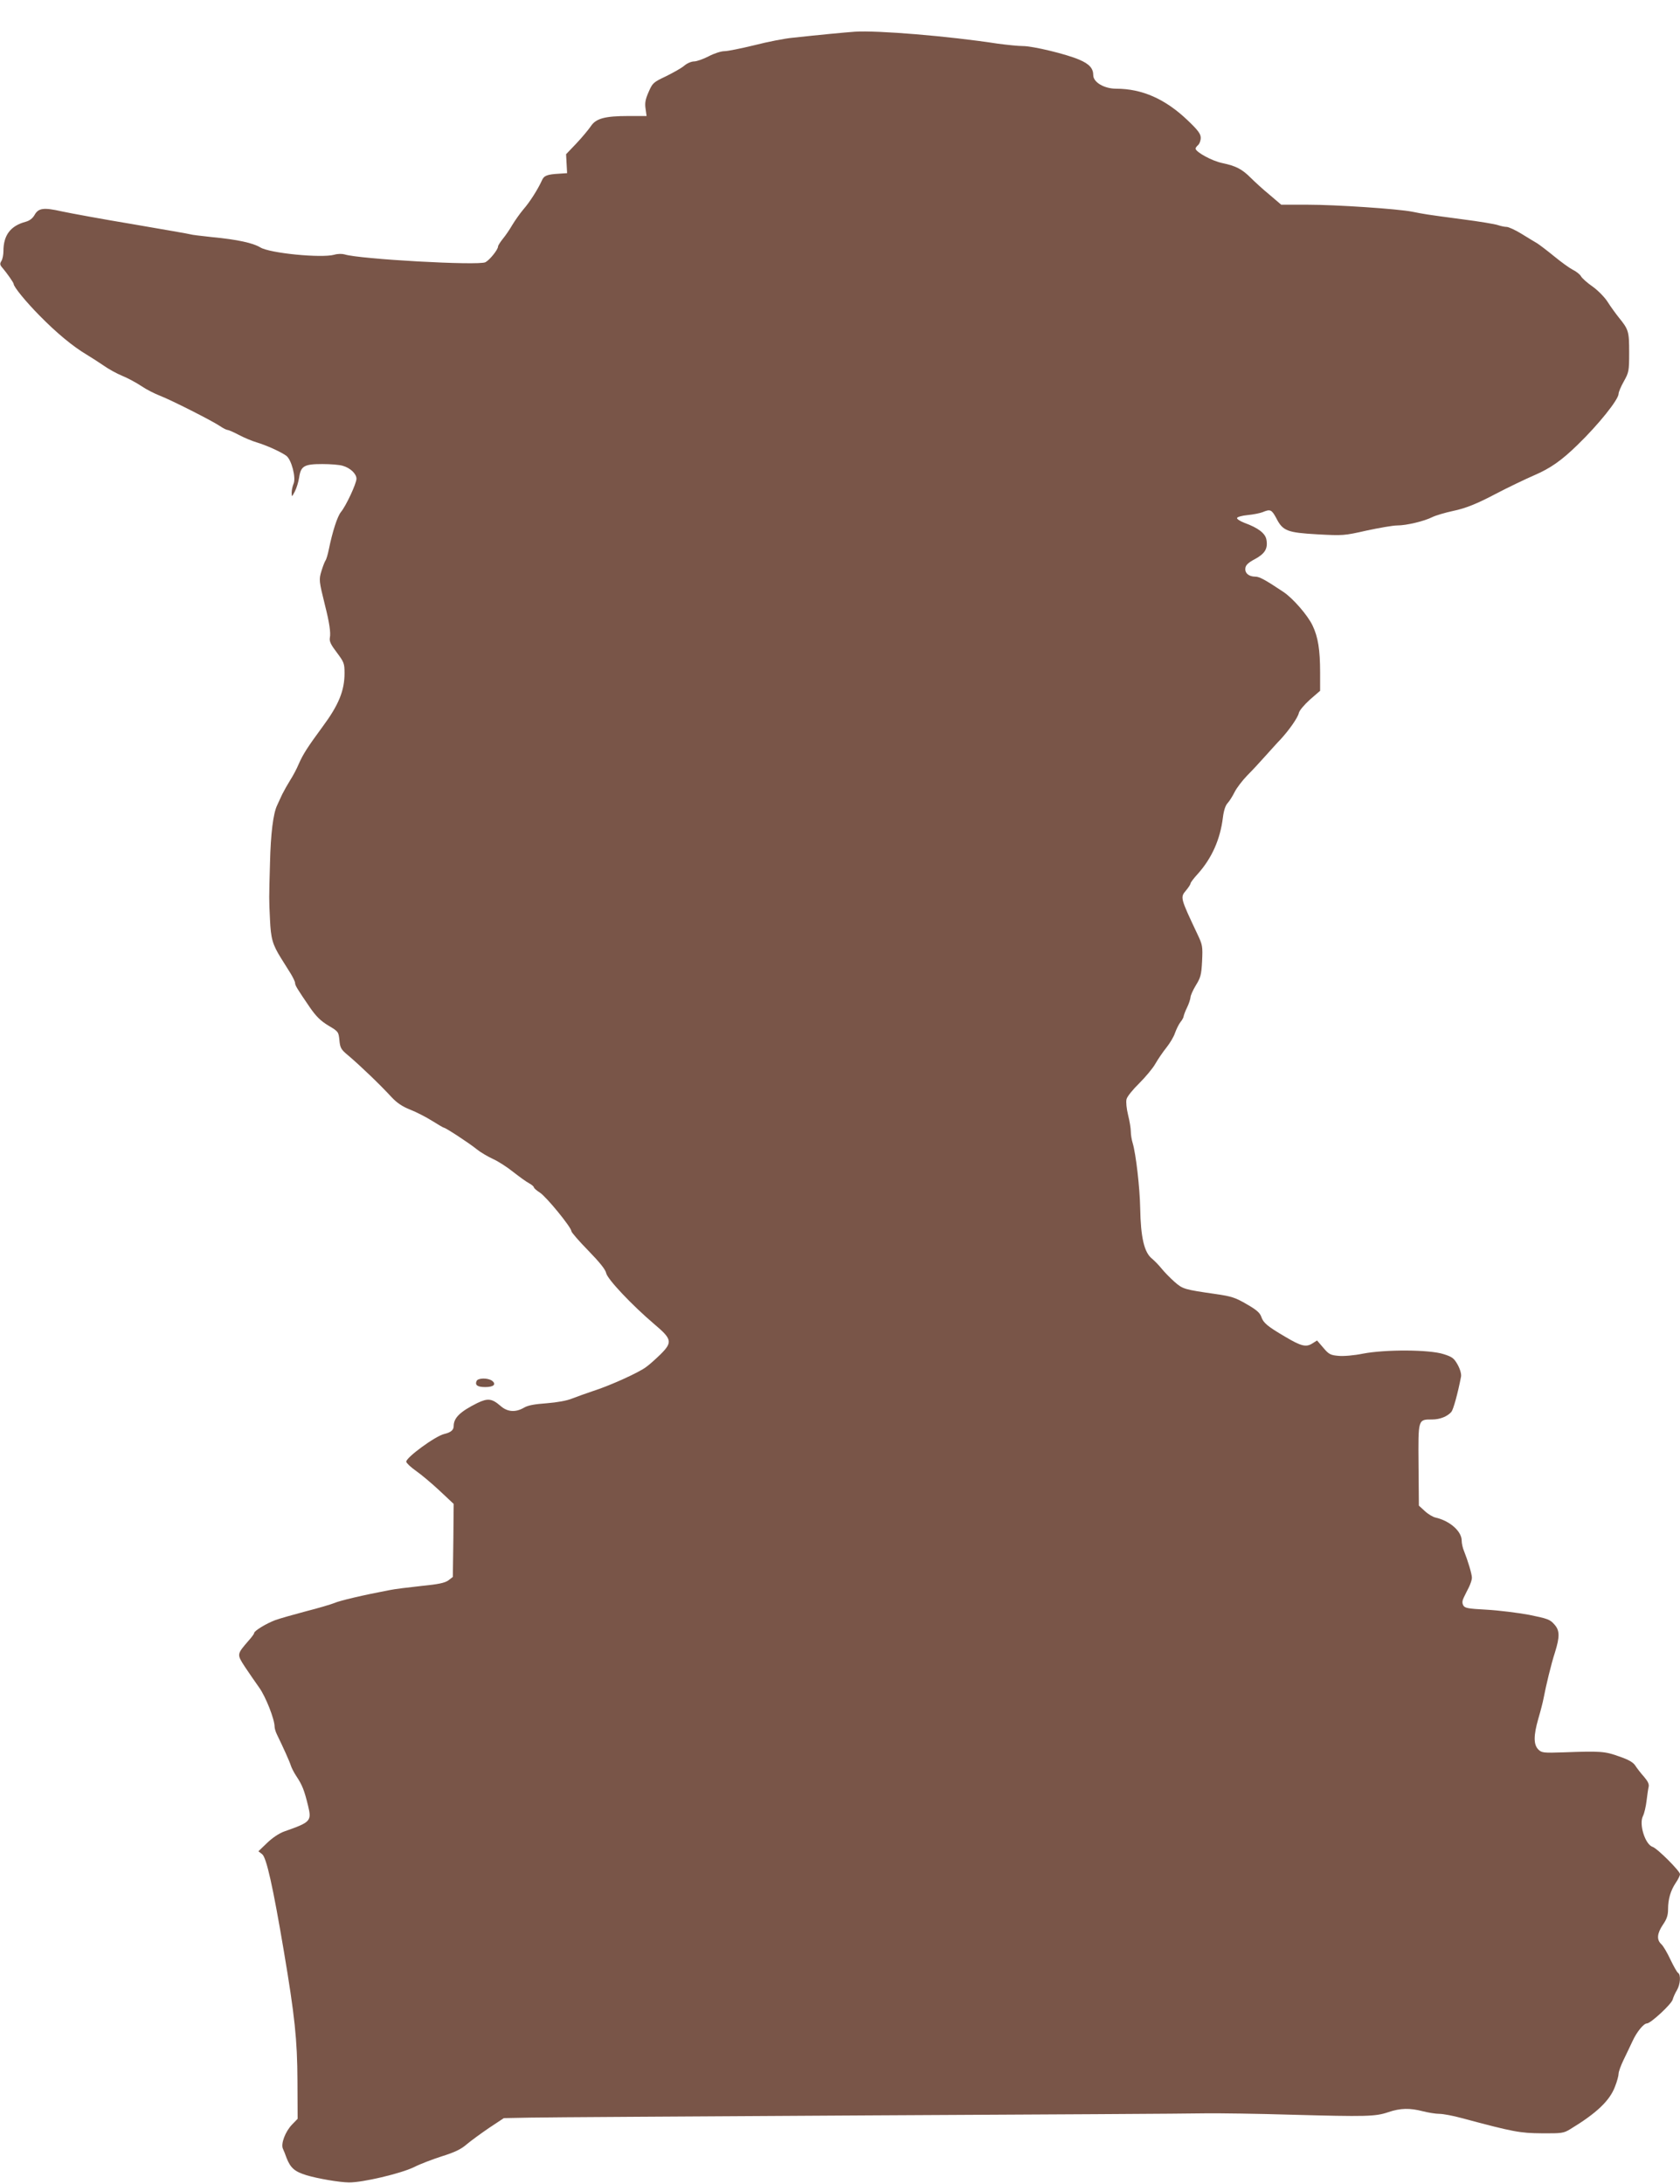 <?xml version="1.0" standalone="no"?>
<!DOCTYPE svg PUBLIC "-//W3C//DTD SVG 20010904//EN"
 "http://www.w3.org/TR/2001/REC-SVG-20010904/DTD/svg10.dtd">
<svg version="1.0" xmlns="http://www.w3.org/2000/svg"
 width="985pt" height="1280pt" viewBox="0 0 985 1280"
 preserveAspectRatio="xMidYMid meet">
<g transform="translate(0,1280) scale(0.1,-0.1)"
fill="#795548" stroke="none">
<path d="M5010 12614 c-56 -4 -205 -18 -360 -35 -47 -4 -149 -24 -227 -44 -78
-19 -157 -35 -176 -35 -19 0 -60 -13 -92 -30 -31 -16 -70 -30 -85 -30 -16 0
-42 -11 -58 -25 -16 -14 -65 -41 -107 -62 -74 -35 -79 -39 -102 -92 -19 -43
-23 -65 -18 -98 l6 -43 -105 0 c-139 0 -192 -14 -222 -60 -13 -19 -50 -64 -84
-100 l-61 -64 3 -56 3 -55 -45 -3 c-72 -4 -91 -11 -103 -40 -23 -51 -71 -127
-109 -170 -20 -24 -49 -65 -64 -90 -15 -26 -40 -63 -56 -82 -15 -19 -28 -39
-28 -45 0 -18 -49 -79 -74 -92 -39 -21 -741 18 -826 46 -14 4 -41 4 -60 -2
-76 -21 -380 9 -434 43 -43 26 -134 46 -281 60 -66 7 -123 14 -126 16 -4 2
-154 28 -335 59 -181 30 -371 65 -422 76 -107 24 -137 20 -160 -22 -11 -19
-29 -33 -52 -39 -89 -24 -130 -79 -130 -173 0 -20 -5 -46 -12 -57 -10 -16 -9
-23 8 -42 24 -28 64 -85 64 -92 0 -17 71 -104 152 -186 100 -102 196 -181 275
-228 27 -16 73 -46 101 -65 28 -20 77 -47 109 -60 32 -13 82 -40 112 -60 29
-20 79 -45 110 -57 67 -26 302 -145 350 -177 19 -13 39 -23 45 -23 6 0 36 -13
66 -29 30 -16 78 -36 105 -44 57 -17 139 -54 173 -78 31 -22 59 -130 43 -165
-6 -14 -11 -37 -11 -52 1 -27 1 -26 19 8 10 19 21 56 25 82 10 67 30 78 136
78 47 0 100 -4 119 -10 44 -12 81 -47 81 -76 0 -28 -61 -159 -91 -195 -21 -26
-49 -112 -71 -219 -6 -30 -15 -60 -20 -66 -4 -6 -15 -33 -23 -60 -16 -52 -15
-58 21 -204 25 -98 34 -159 28 -188 -4 -21 6 -41 41 -87 42 -56 45 -64 45
-121 0 -102 -34 -186 -129 -314 -87 -118 -115 -162 -139 -217 -12 -29 -35 -72
-50 -95 -15 -24 -36 -61 -47 -83 -10 -22 -24 -51 -30 -65 -23 -47 -38 -165
-42 -340 -6 -217 -6 -204 0 -330 5 -112 15 -146 64 -225 17 -27 43 -69 57 -91
14 -23 26 -48 26 -55 0 -15 12 -34 87 -144 36 -52 63 -79 108 -106 59 -35 60
-37 65 -86 4 -45 10 -55 50 -88 71 -60 186 -170 257 -247 30 -32 62 -54 108
-72 36 -14 94 -44 129 -66 35 -22 66 -40 69 -40 10 0 149 -91 192 -126 22 -18
65 -43 95 -57 30 -13 84 -48 120 -77 36 -28 77 -58 93 -66 15 -8 27 -19 27
-23 0 -5 16 -19 35 -31 37 -23 185 -204 185 -226 0 -7 45 -59 99 -114 67 -69
101 -111 105 -132 7 -35 149 -186 283 -300 103 -87 107 -105 36 -176 -27 -26
-64 -60 -84 -74 -41 -32 -213 -110 -314 -142 -38 -13 -92 -32 -120 -43 -31
-13 -88 -23 -150 -28 -70 -5 -110 -12 -133 -26 -50 -29 -98 -25 -138 11 -50
43 -74 46 -136 16 -100 -50 -138 -86 -138 -135 0 -23 -17 -37 -55 -46 -53 -12
-227 -140 -223 -163 2 -9 28 -33 58 -54 30 -21 92 -73 138 -116 l82 -77 -2
-214 -3 -214 -26 -20 c-21 -15 -58 -23 -160 -33 -74 -8 -156 -18 -184 -24
-154 -29 -294 -62 -325 -76 -20 -8 -94 -30 -165 -48 -72 -19 -153 -42 -181
-52 -53 -20 -124 -63 -124 -76 0 -5 -15 -25 -33 -45 -69 -80 -69 -79 -21 -153
24 -36 62 -91 84 -122 38 -53 90 -185 90 -229 0 -9 6 -30 14 -46 37 -76 75
-160 81 -181 4 -13 19 -43 34 -65 33 -50 45 -80 67 -170 22 -91 17 -97 -140
-152 -30 -11 -69 -37 -100 -67 l-51 -49 22 -17 c25 -19 63 -188 127 -567 64
-380 79 -519 80 -762 l1 -222 -32 -33 c-40 -41 -68 -114 -54 -143 5 -11 15
-35 21 -53 23 -59 48 -81 118 -102 67 -20 191 -41 247 -42 80 -1 305 52 383
90 33 17 106 45 162 63 77 24 114 42 147 71 25 21 84 64 131 96 l86 57 156 3
c85 2 976 7 1980 13 1004 5 1893 10 1975 12 83 1 310 -2 505 -8 442 -12 494
-11 570 15 71 24 126 25 203 5 32 -8 75 -15 96 -15 22 0 81 -11 132 -25 302
-81 340 -88 469 -89 117 -1 128 1 166 24 155 94 232 167 263 250 12 30 21 64
21 76 0 11 13 47 29 80 16 32 39 82 52 109 25 55 66 105 85 105 22 0 145 114
151 140 4 14 15 39 25 55 20 34 24 90 7 101 -7 4 -26 39 -45 78 -18 39 -42 80
-53 90 -29 26 -26 63 9 115 23 33 30 56 30 90 0 60 15 110 45 155 14 20 25 43
25 51 0 18 -134 152 -161 160 -43 14 -81 133 -56 181 8 16 17 56 21 89 4 32 9
69 12 81 4 16 -4 33 -28 61 -19 21 -41 50 -50 64 -12 19 -39 35 -95 54 -83 30
-107 32 -325 24 -119 -4 -129 -3 -149 17 -28 29 -28 81 0 179 13 44 27 98 31
120 14 74 45 203 67 270 29 93 28 129 -4 164 -25 29 -40 34 -148 56 -66 12
-177 26 -248 30 -111 6 -129 9 -138 26 -7 14 -6 27 4 47 7 15 21 42 30 60 9
19 17 43 17 54 0 22 -24 101 -46 156 -8 18 -14 46 -14 62 0 55 -70 116 -153
135 -15 3 -44 20 -63 38 l-35 32 -2 238 c-2 271 -4 267 80 267 46 0 90 18 113
45 11 14 37 106 56 205 3 15 -4 42 -19 70 -22 39 -32 47 -83 63 -83 27 -341
28 -472 3 -54 -11 -115 -16 -145 -13 -46 4 -56 9 -88 47 l-37 43 -27 -17 c-37
-24 -66 -17 -160 39 -104 61 -128 81 -140 117 -8 23 -28 41 -86 74 -65 38 -89
46 -180 59 -187 27 -194 29 -243 72 -26 23 -60 58 -76 78 -16 20 -41 45 -55
57 -46 36 -67 123 -70 298 -2 117 -25 317 -44 380 -6 19 -11 50 -11 68 0 18
-7 62 -16 97 -9 37 -13 76 -9 92 3 15 37 57 74 93 36 36 80 88 95 115 16 28
45 70 65 95 20 25 43 63 50 85 8 22 22 51 32 64 11 13 19 29 19 35 1 6 9 29
20 51 11 22 19 49 20 59 0 10 14 42 31 70 28 45 33 62 37 142 4 87 3 95 -28
160 -100 212 -101 214 -66 255 14 17 26 35 26 40 0 6 19 31 43 57 82 92 131
201 147 330 5 41 15 72 28 85 11 12 29 41 41 65 12 24 45 67 74 97 29 29 78
82 109 117 31 34 69 77 85 93 51 55 102 128 108 155 3 15 31 48 65 79 l60 52
0 107 c0 133 -12 208 -44 275 -28 60 -116 161 -172 198 -108 72 -140 89 -164
89 -38 0 -63 21 -58 51 2 17 18 32 56 52 59 32 77 62 67 115 -7 36 -48 68
-128 97 -26 10 -46 23 -44 29 2 6 30 14 63 17 32 3 72 11 87 17 45 19 53 15
80 -35 38 -75 64 -85 241 -95 149 -8 156 -8 288 22 75 16 155 30 179 30 56 0
159 25 207 49 20 10 75 26 121 36 73 15 141 42 256 103 61 32 171 85 220 106
95 41 160 86 255 179 121 117 240 265 240 299 0 10 14 43 31 73 29 52 31 60
31 168 0 124 -3 135 -60 205 -19 24 -49 65 -66 92 -17 27 -56 67 -88 90 -32
22 -63 50 -68 60 -6 11 -28 29 -49 39 -21 11 -69 46 -108 78 -39 32 -84 66
-99 76 -16 9 -58 35 -94 57 -36 22 -75 40 -87 40 -12 0 -34 5 -49 10 -15 6
-111 22 -213 35 -219 29 -220 30 -291 44 -88 17 -446 41 -614 41 l-154 0 -68
58 c-38 31 -87 76 -110 99 -52 52 -87 70 -167 87 -60 12 -157 65 -157 85 0 5
7 14 15 21 8 7 15 26 15 42 0 23 -15 44 -77 103 -131 125 -267 185 -419 185
-70 0 -134 38 -134 79 0 40 -23 66 -82 91 -76 33 -272 80 -331 80 -28 0 -94 7
-147 14 -285 44 -706 79 -840 70z"/>
<path d="M2794 4705 c-10 -24 6 -35 51 -35 49 0 67 16 40 37 -25 18 -84 17
-91 -2z"/>
</g>
</svg>
